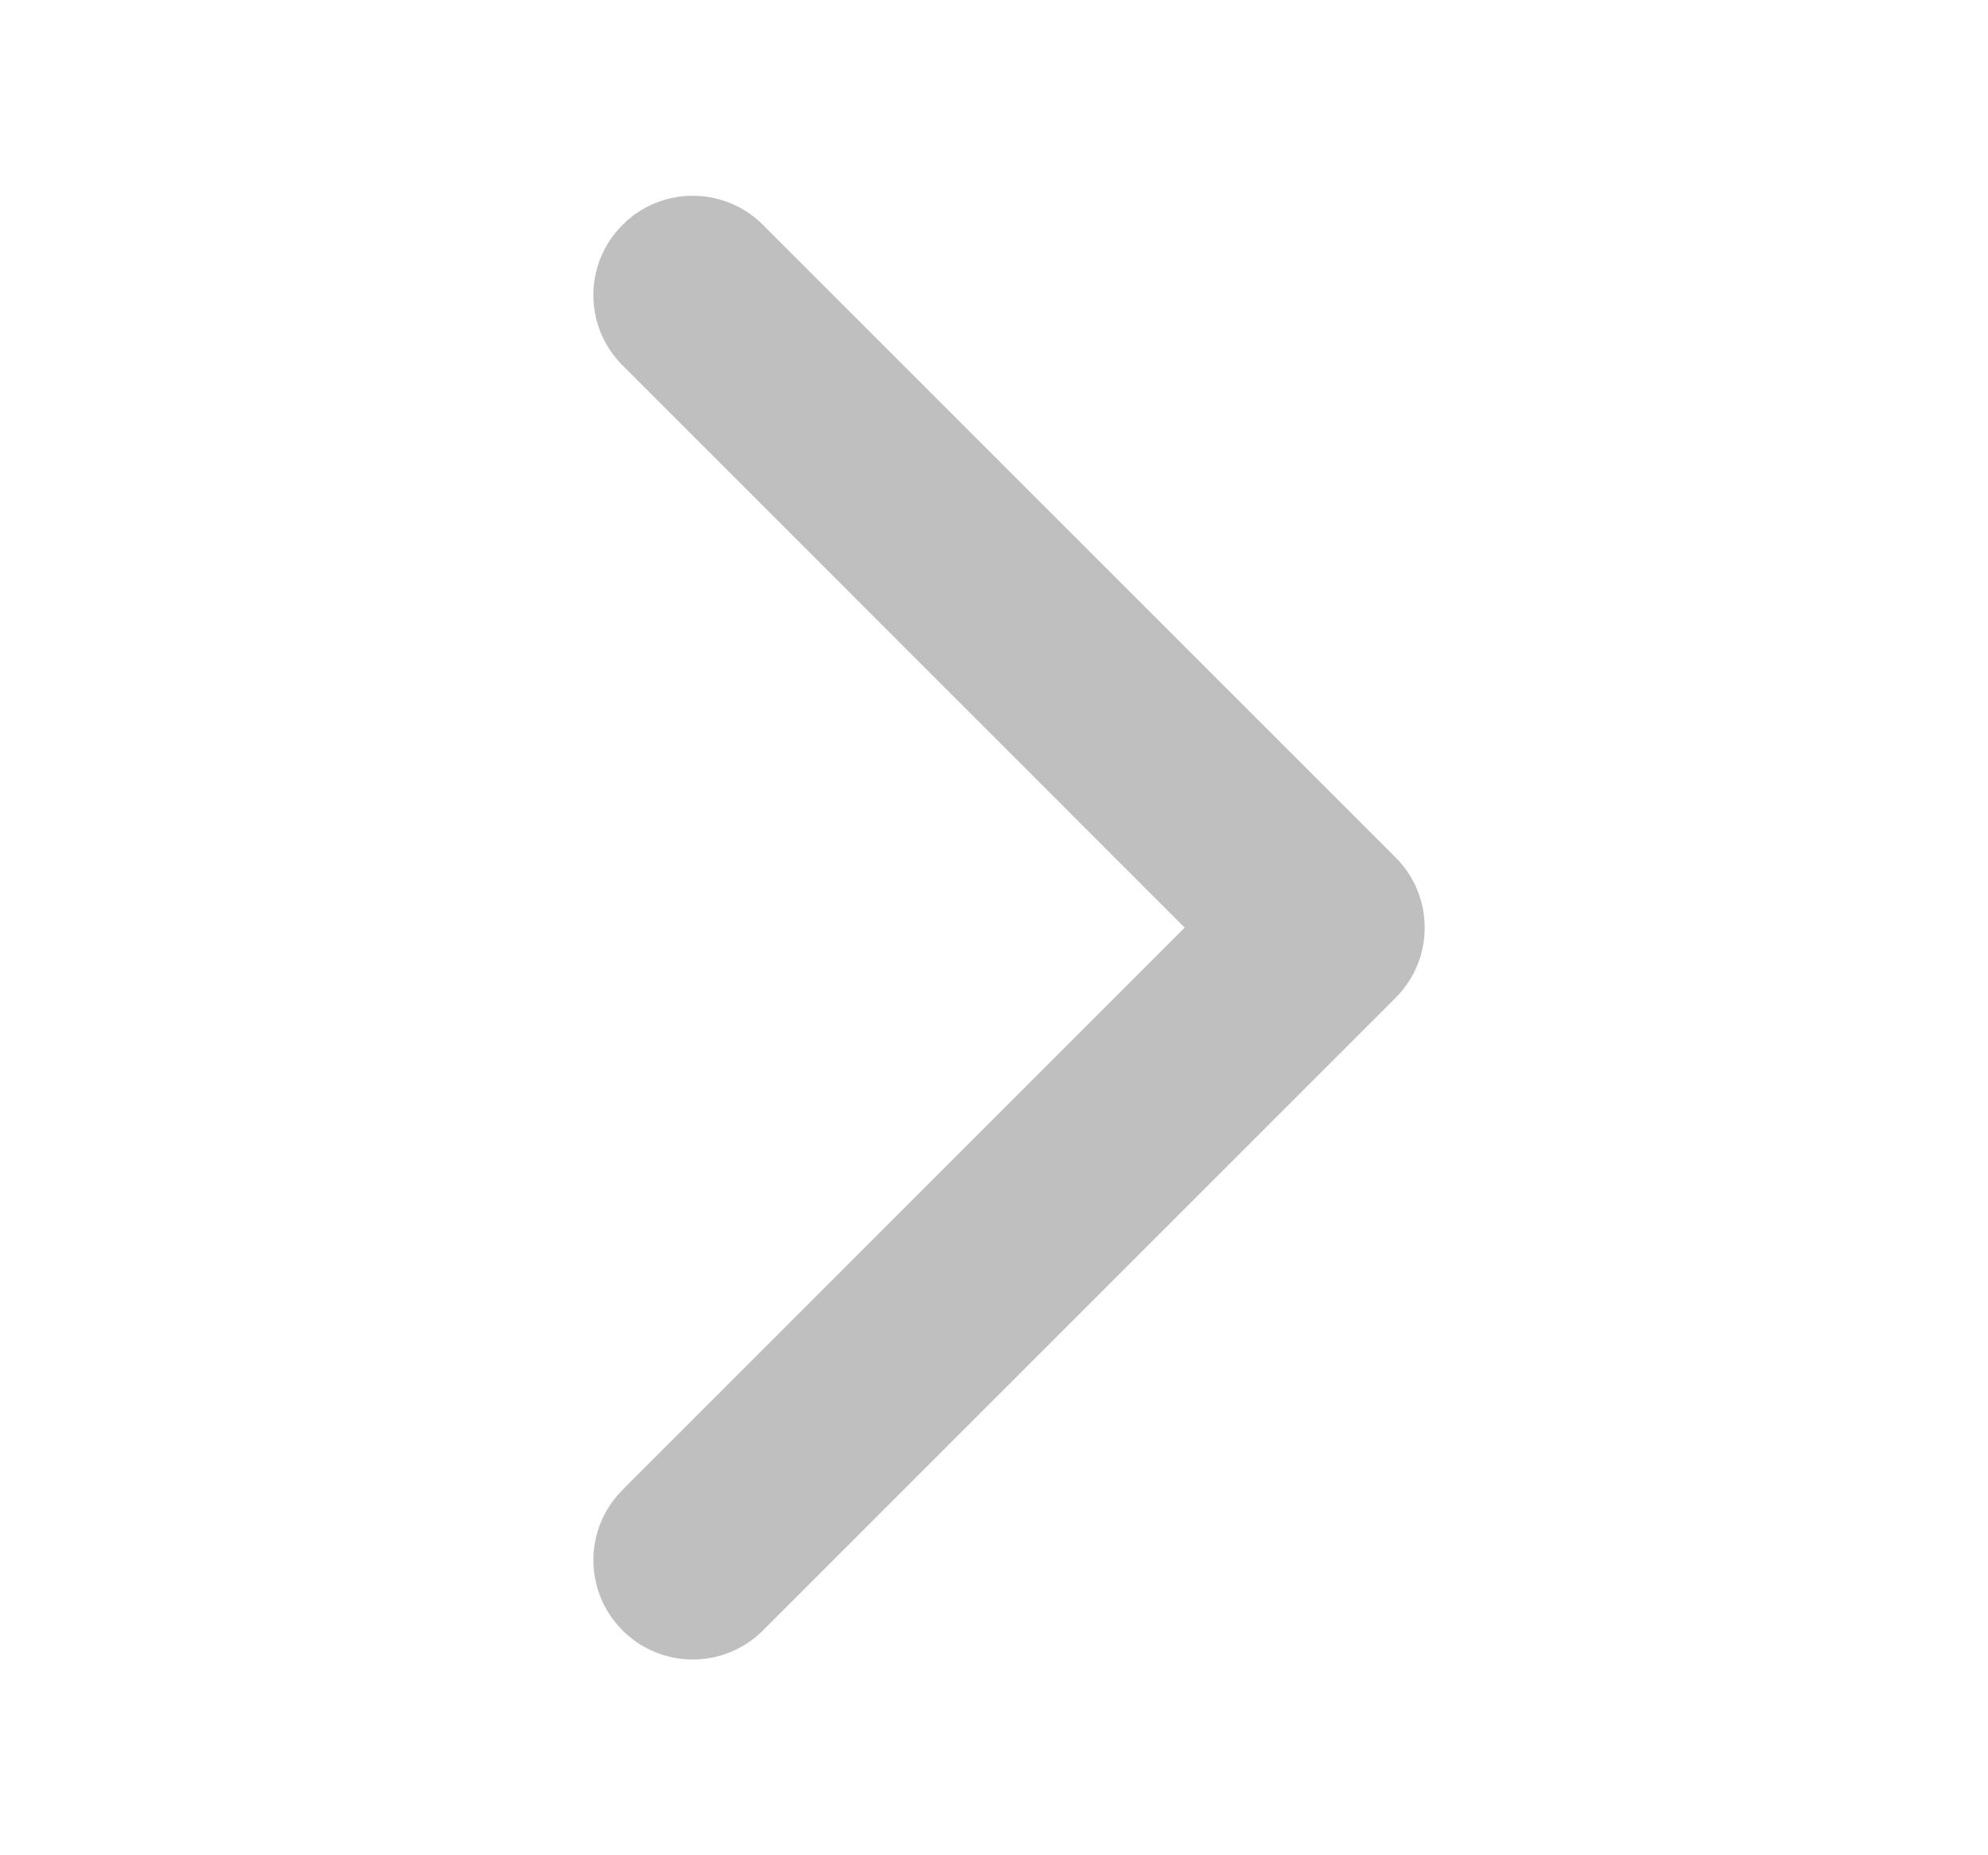 <svg width="15" height="14" viewBox="0 0 15 14" fill="none" xmlns="http://www.w3.org/2000/svg">
<path d="M10.53 7.53C10.823 7.237 10.823 6.763 10.53 6.47L5.757 1.697C5.464 1.404 4.99 1.404 4.697 1.697C4.404 1.99 4.404 2.464 4.697 2.757L8.939 7L4.697 11.243C4.404 11.536 4.404 12.01 4.697 12.303C4.99 12.596 5.464 12.596 5.757 12.303L10.53 7.53ZM9 7.75H10V6.25H9V7.75Z" fill="black" fill-opacity="0.25"/>
</svg>
